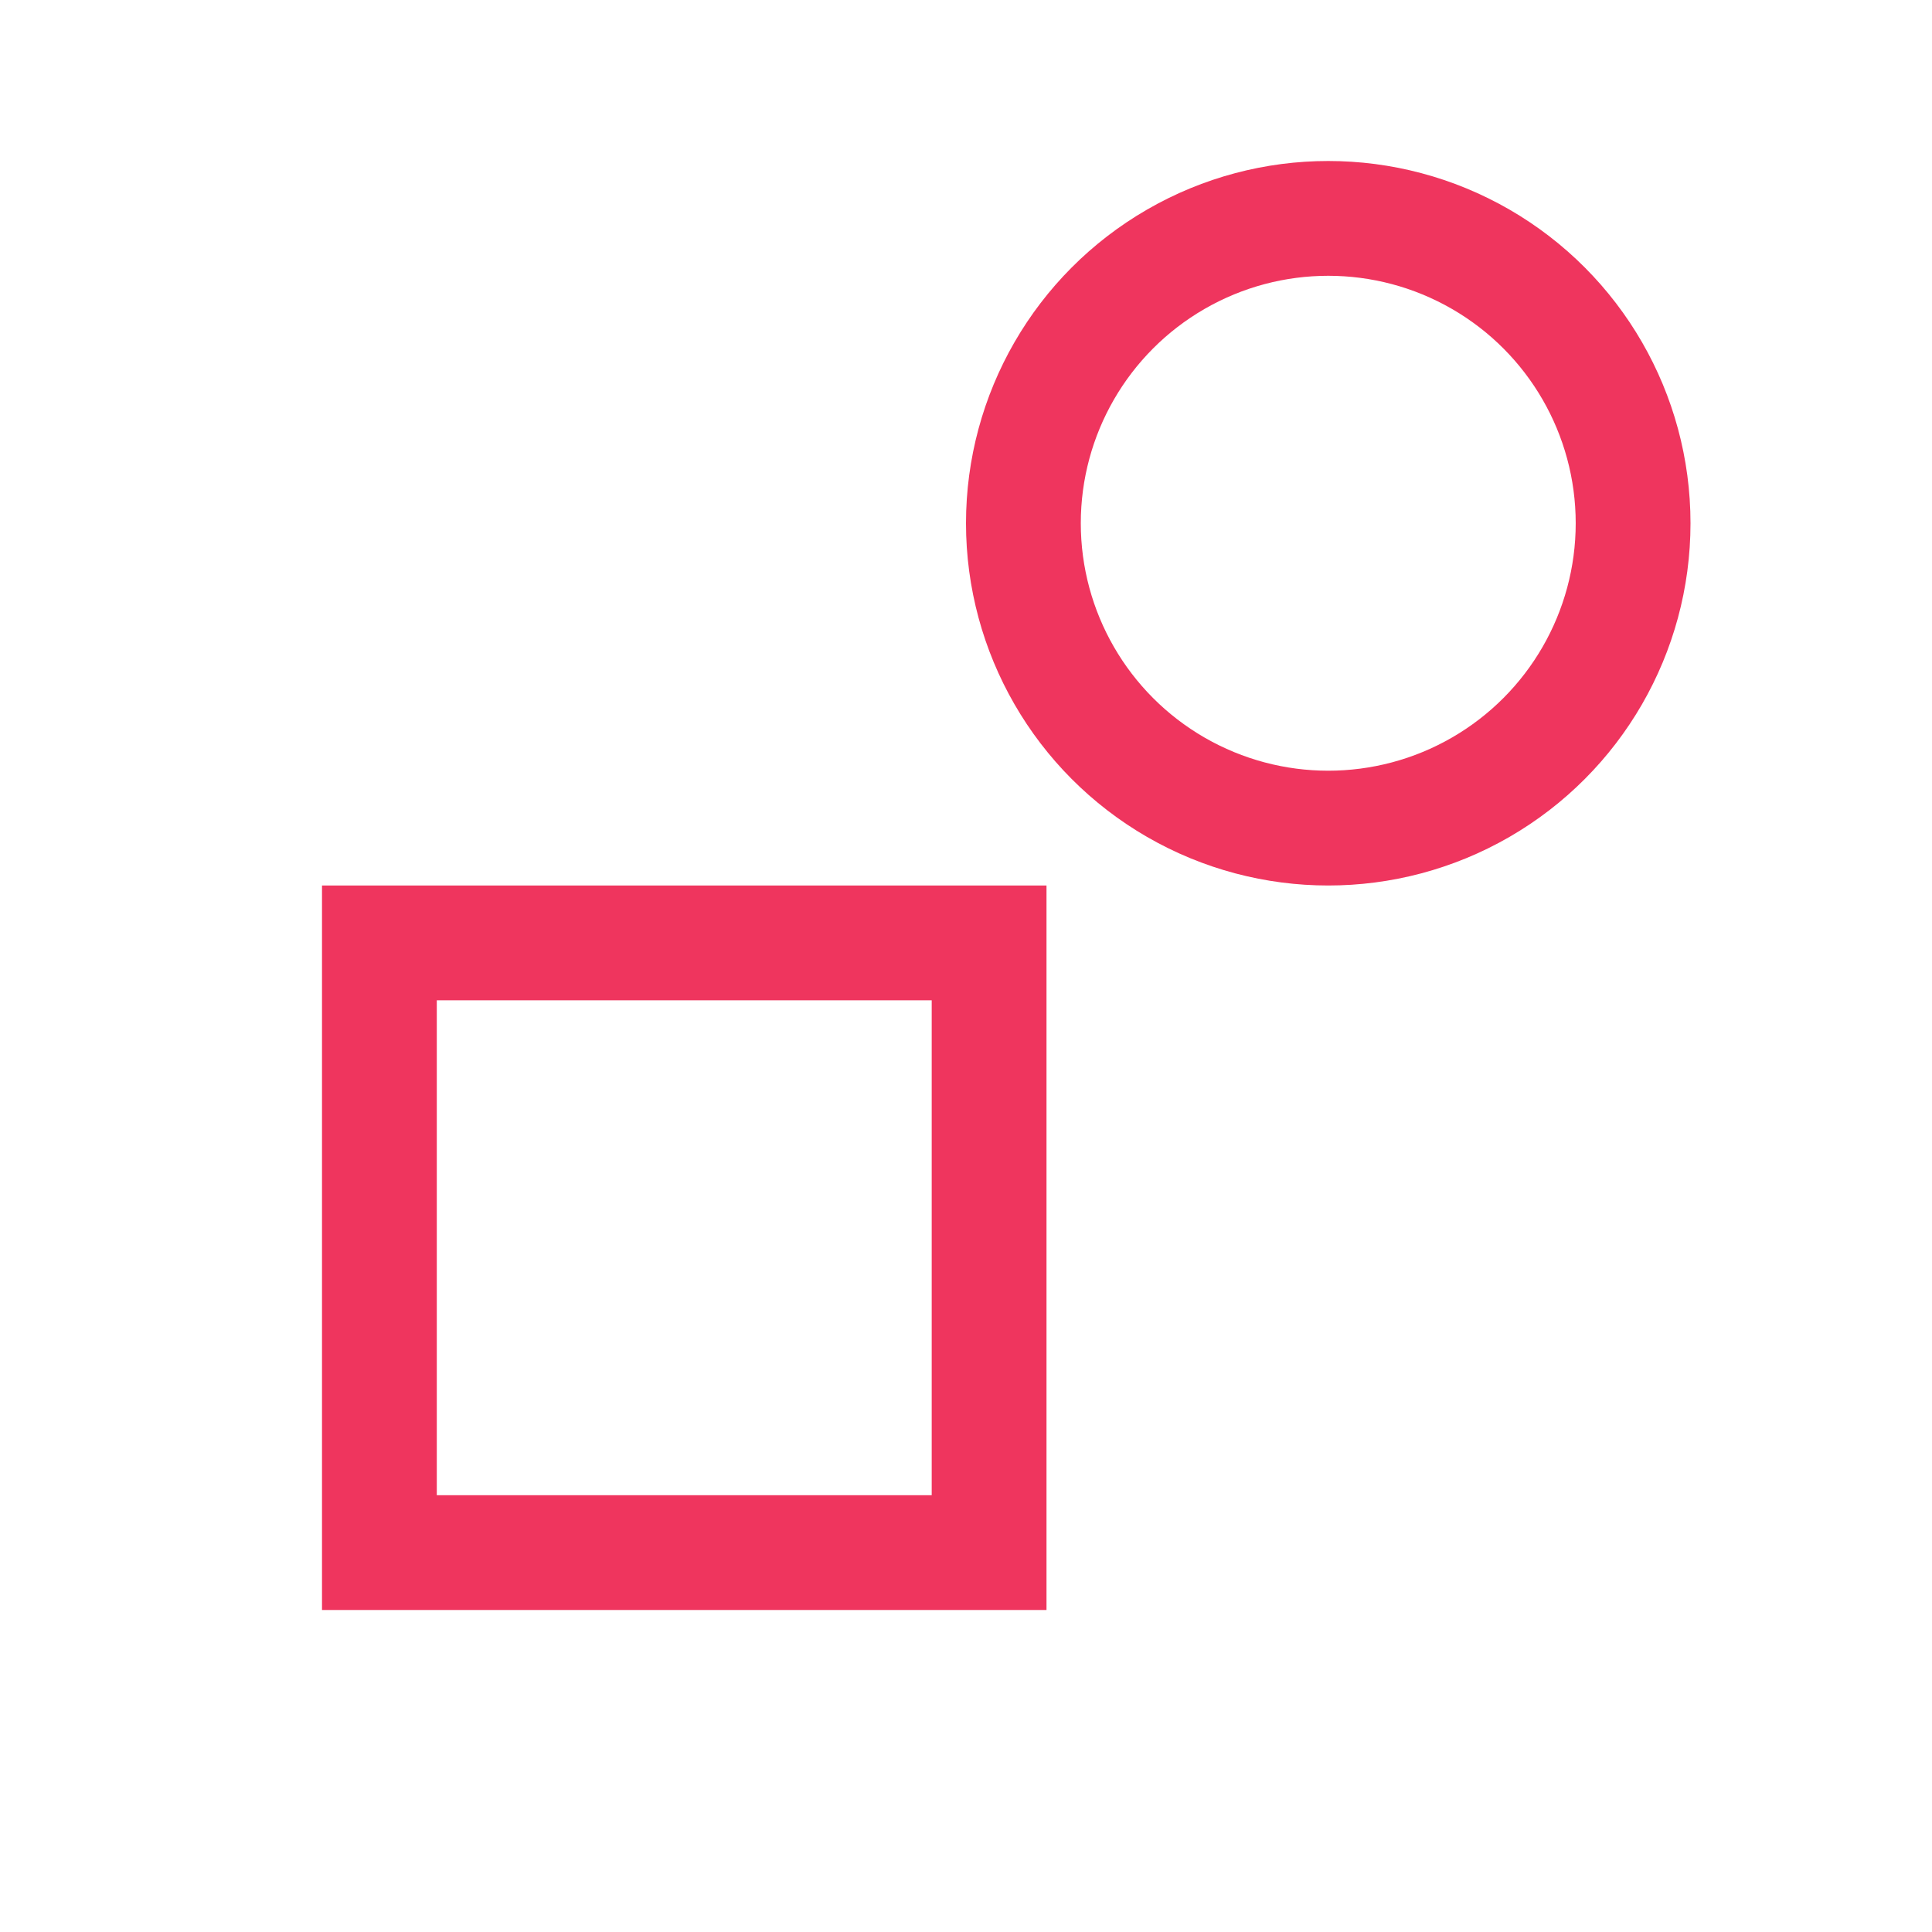 <svg width="24" height="24" viewBox="0 0 24 24" fill="none" xmlns="http://www.w3.org/2000/svg">
<rect width="24" height="24" fill="white"/>
<rect x="4.713" y="11.713" width="7.574" height="7.574" stroke="#EF355E" stroke-width="1.426"/>
<circle cx="16.5" cy="6.5" r="3.787" stroke="#EF355E" stroke-width="1.426"/>
</svg>
